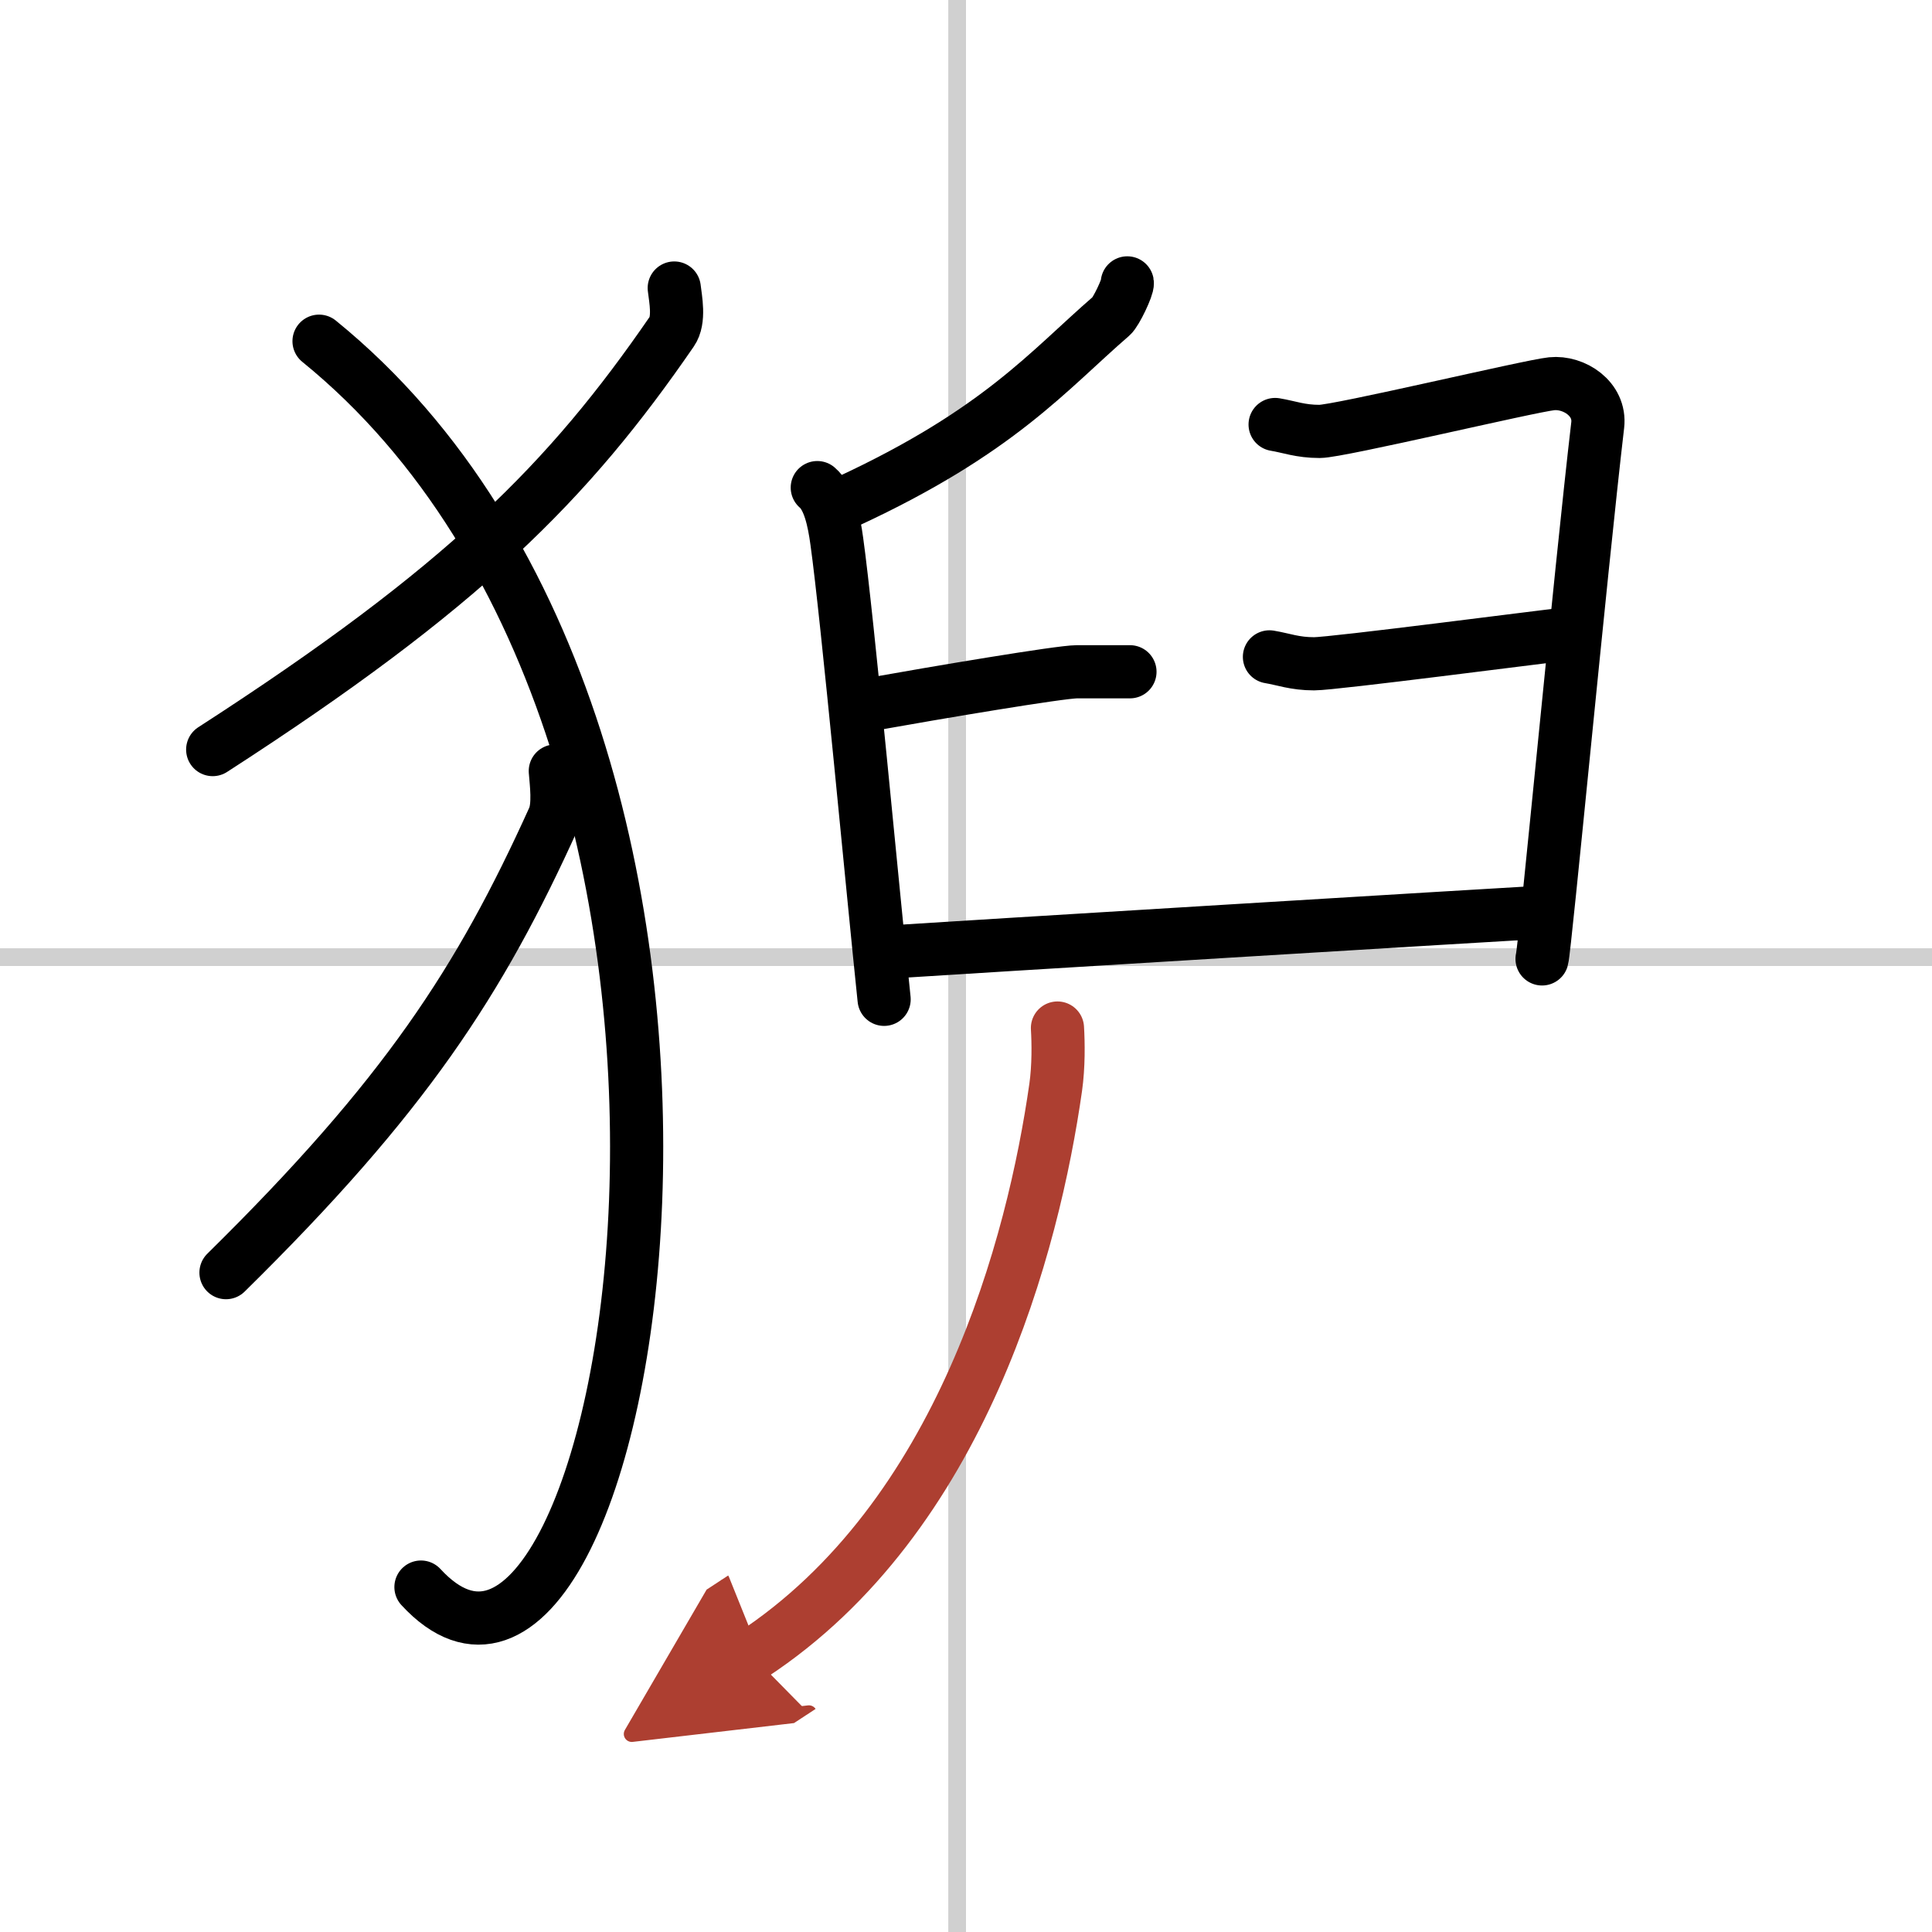 <svg width="400" height="400" viewBox="0 0 109 109" xmlns="http://www.w3.org/2000/svg"><defs><marker id="a" markerWidth="4" orient="auto" refX="1" refY="5" viewBox="0 0 10 10"><polyline points="0 0 10 5 0 10 1 5" fill="#ad3f31" stroke="#ad3f31"/></marker></defs><g fill="none" stroke="#000" stroke-linecap="round" stroke-linejoin="round" stroke-width="3"><rect width="100%" height="100%" fill="#fff" stroke="#fff"/><line x1="54" x2="54" y2="109" stroke="#d0d0d0" stroke-width="1"/><line x2="109" y1="54" y2="54" stroke="#d0d0d0" stroke-width="1"/><path d="m38.04 16.25c0.07 0.61 0.32 1.8-0.14 2.46-5.82 8.46-11.74 14.44-25.9 23.58"/><path d="m18 19.25c28.25 22.94 17.46 83.01 5.75 70.29"/><path d="m31.33 43.5c0.05 0.67 0.23 1.96-0.1 2.68-4.16 9.19-8.38 15.68-18.48 25.62"/><path d="m63.6 15.96c0.04 0.22-0.63 1.64-0.9 1.87-3.54 3.06-6.32 6.5-14.89 10.47"/><path d="m46.11 27.51c0.67 0.57 0.94 1.85 1.1 3.02 0.6 4.28 2.06 20.06 2.67 25.85"/><path d="m49.01 39.76c3.92-0.7 10.81-1.86 11.75-1.86s2.24 0 2.99 0"/><path d="m71.94 23.95c0.79 0.13 1.42 0.39 2.51 0.39 1.1 0 11.83-2.56 13.09-2.69s2.77 0.85 2.6 2.33c-0.96 8.18-2.98 29.6-3.14 30.12"/><path d="m71.62 37.06c0.79 0.13 1.42 0.39 2.52 0.39s12.9-1.54 14.16-1.67"/><path d="m50.04 53.72c3.93-0.26 34.87-2.14 37.23-2.27"/><path d="m59.66 58c0.05 0.83 0.07 2.15-0.1 3.35-1.25 8.77-5.26 24.26-17.14 32.04" marker-end="url(#a)" stroke="#ad3f31"/></g></svg>
